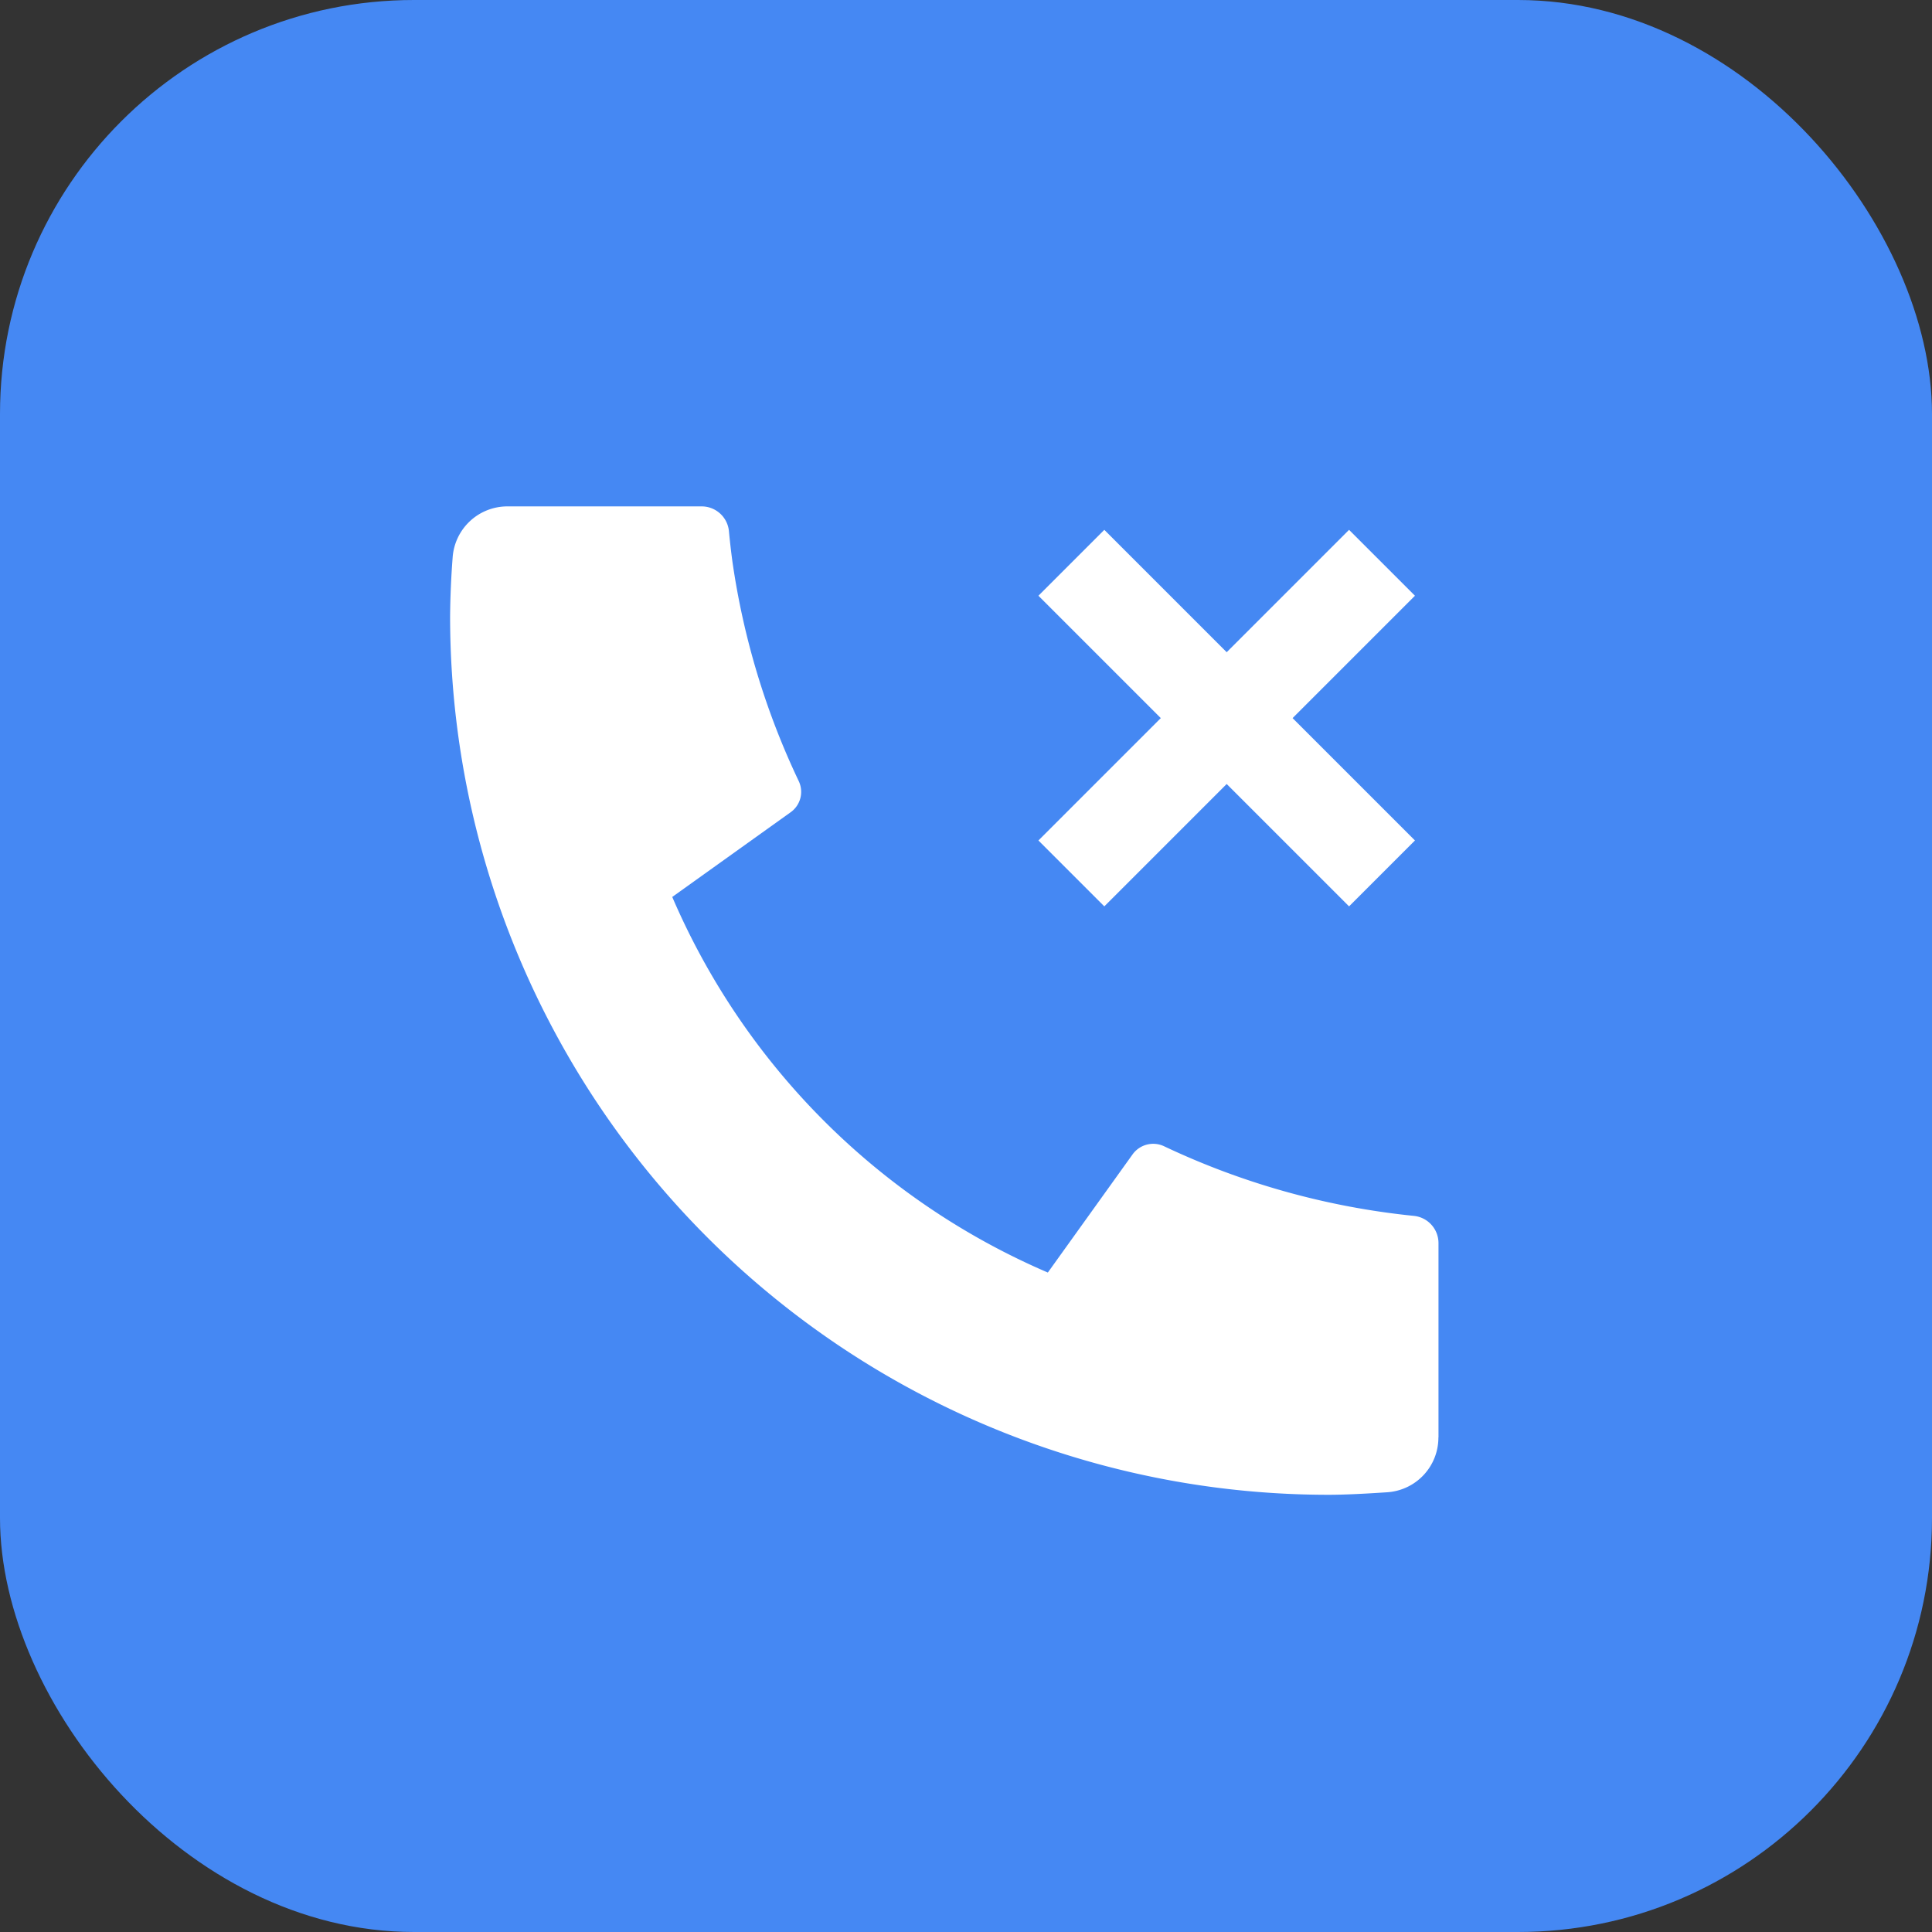 <svg width="28" height="28" xmlns="http://www.w3.org/2000/svg">
    <rect width="100%" height="100%" fill="#333333" stroke="none"/>
    <g>
        <rect fill="#4588f3" rx="6" height="28" width="28"/>
        <svg x="5.5" y="4.5" viewBox="0 0 1251 1024" xmlns="http://www.w3.org/2000/svg" width="20" height="20">
            <path d="M960 908.032V731.989v0.085a24.832 24.832 0 0 0-22.357-24.832 691.883 691.883 0 0 1-226.475-63.147 23.04 23.04 0 0 0-28.501 7.424L605.867 758.613A649.387 649.387 0 0 1 265.387 418.133L372.736 341.333a22.699 22.699 0 0 0 7.339-28.16 691.968 691.968 0 0 1-60.16-199.168 672.768 672.768 0 0 1-3.157-27.563 24.832 24.832 0 0 0-24.747-22.357H115.968a49.749 49.749 0 0 0-49.664 46.336 784.043 784.043 0 0 0-2.304 53.248 796.416 796.416 0 0 0 796.416 796.416c13.653 0 31.488-0.853 53.248-2.304a49.664 49.664 0 0 0 46.251-49.664zM657.067 426.667L597.333 366.933 708.267 256 597.333 145.067l59.733-59.733L768 196.267 878.933 85.333l59.733 59.733L827.733 256 938.667 366.933l-59.733 59.733L768 315.733 657.067 426.667z"
                  fill="#ffffff"></path>
        </svg>
    </g>
</svg>